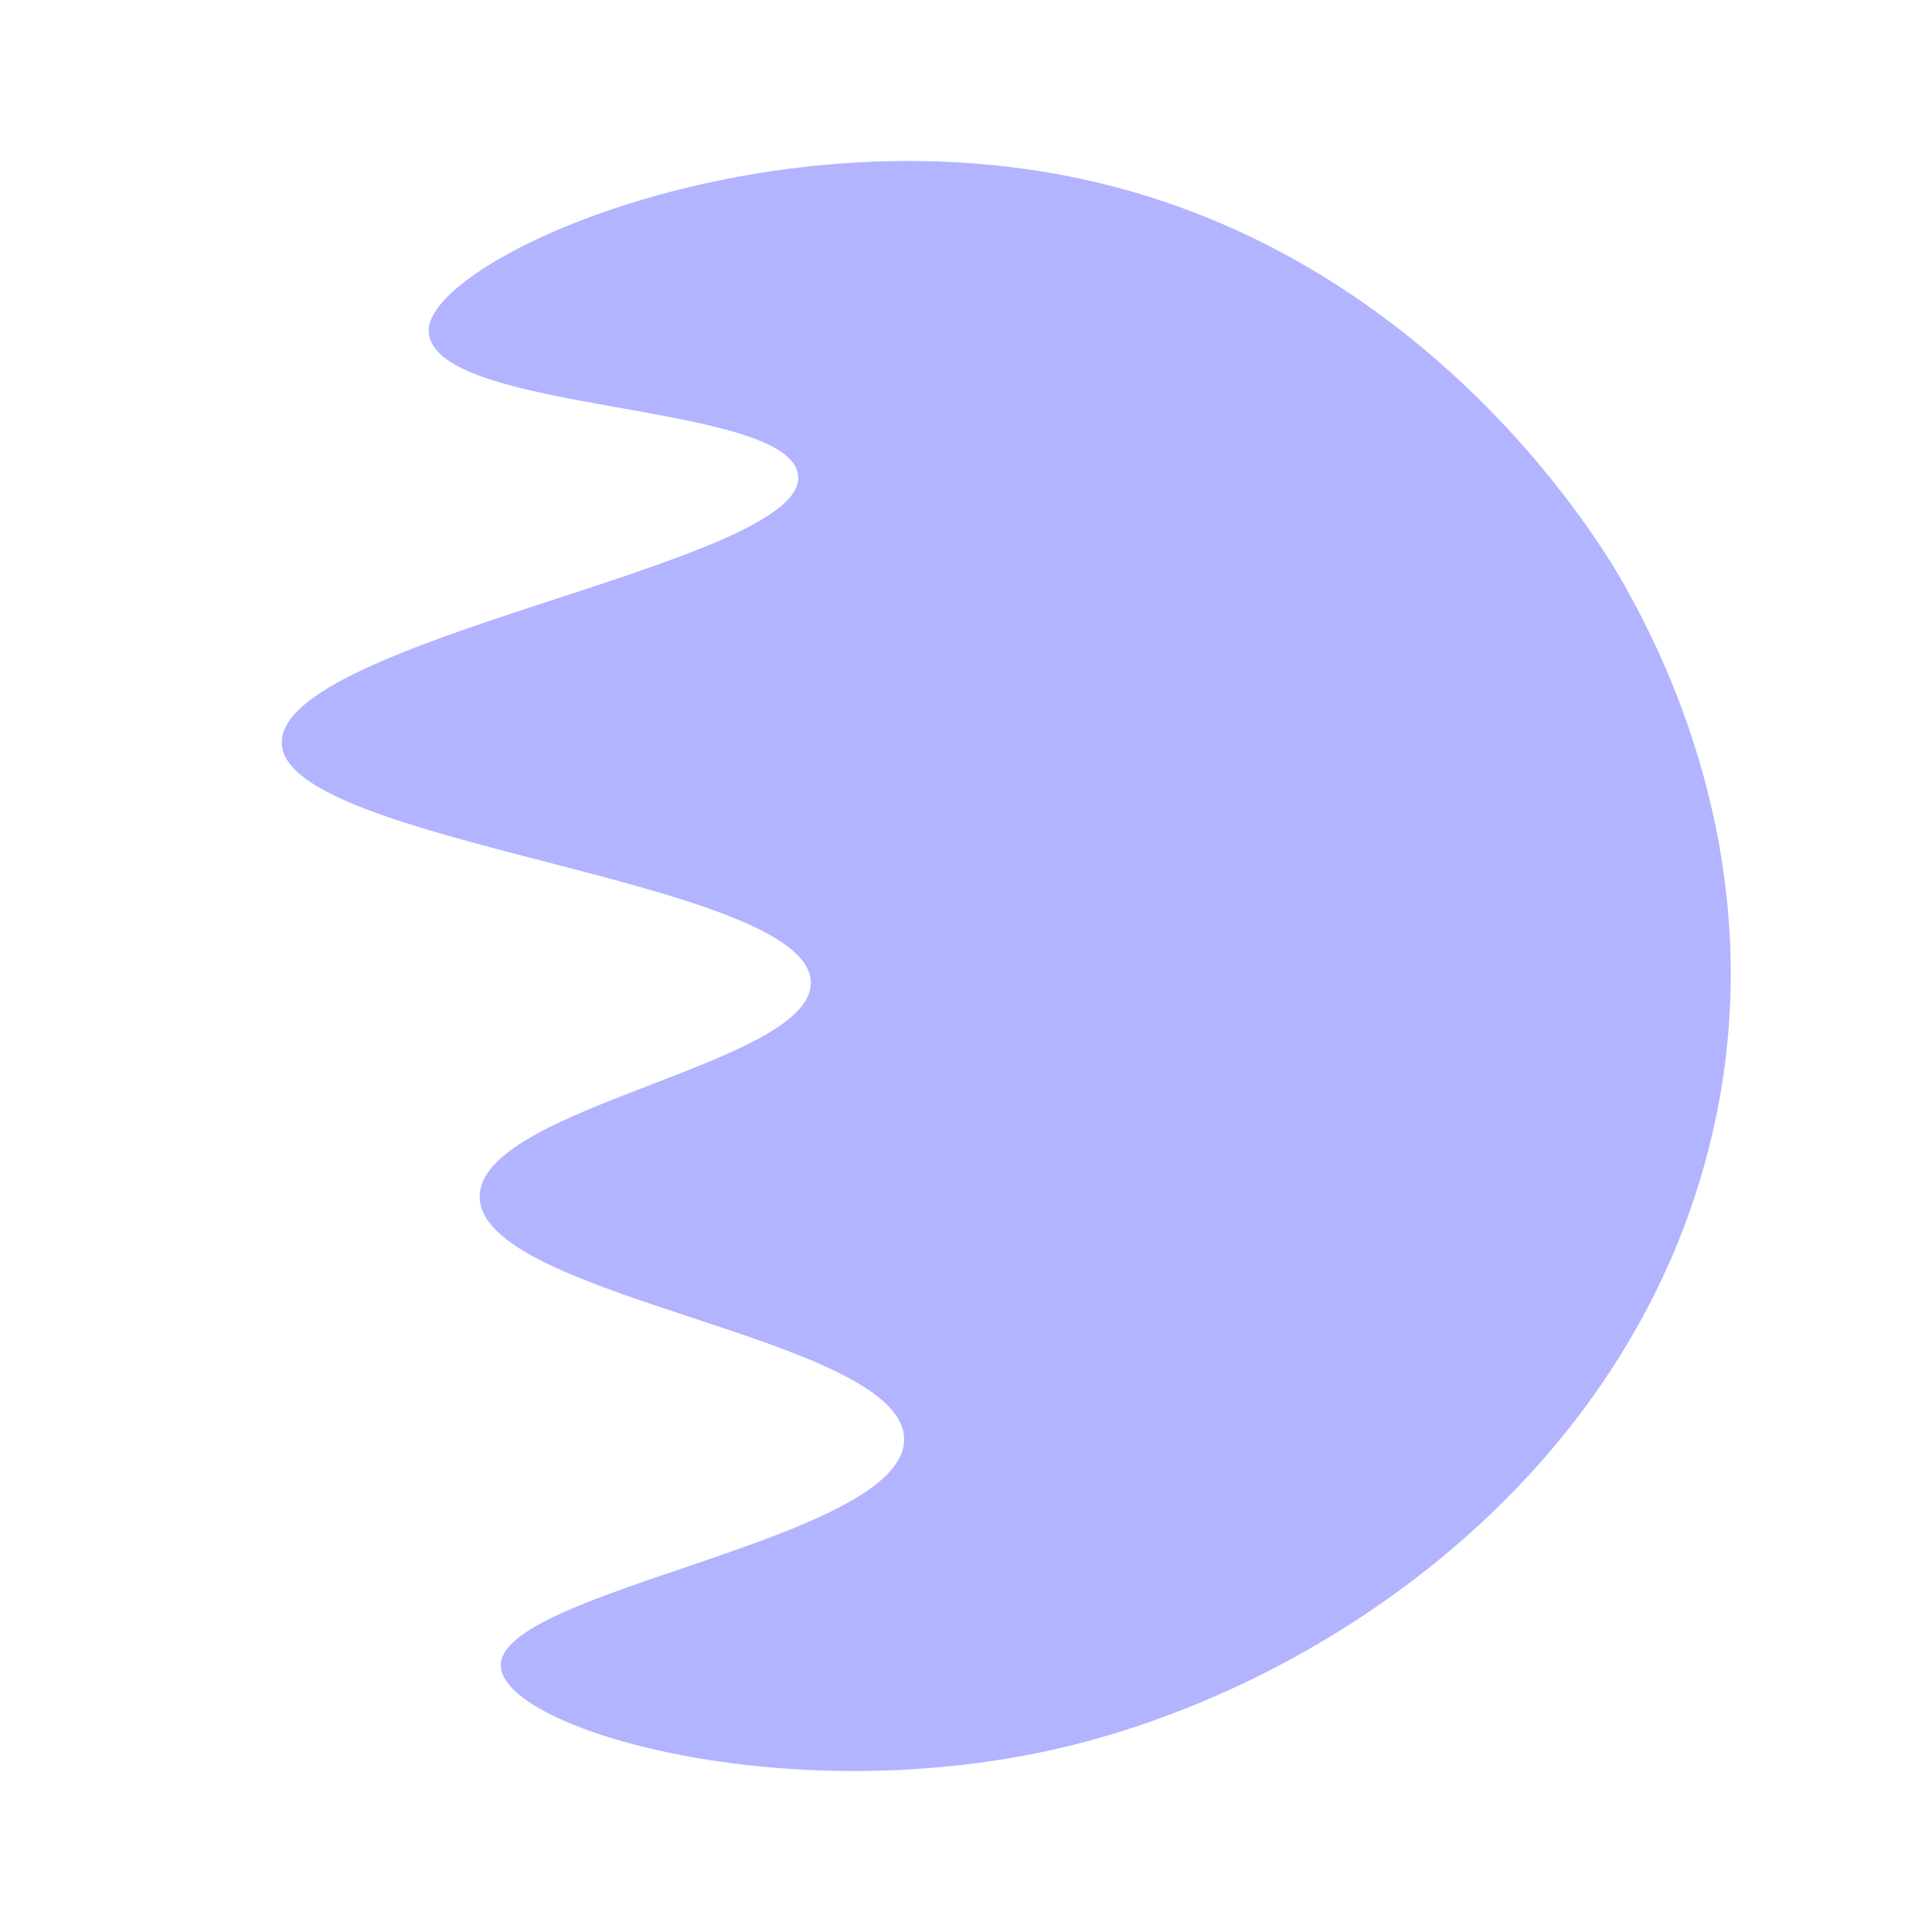 <svg width="48" height="48" viewBox="0 0 48 48" fill="none" xmlns="http://www.w3.org/2000/svg">
<path d="M19.832 11.84C19.969 14.024 6.932 15.876 7 18.466C7.069 20.989 20.088 21.83 20.145 24.403C20.185 26.463 11.901 27.49 11.918 29.736C11.935 32.259 22.399 33.196 22.462 35.741C22.525 38.258 12.323 39.5 12.443 41.408C12.54 42.977 19.592 45.02 26.393 43.417C32.977 41.865 40.816 36.514 42.636 27.744C44 21.175 41.147 15.96 40.371 14.561C39.943 13.787 35.533 6.146 26.547 4.379C18.554 2.799 10.481 6.558 10.652 8.268C10.851 10.305 19.718 9.955 19.832 11.84Z" fill="#B2B4FF"/>
</svg>
